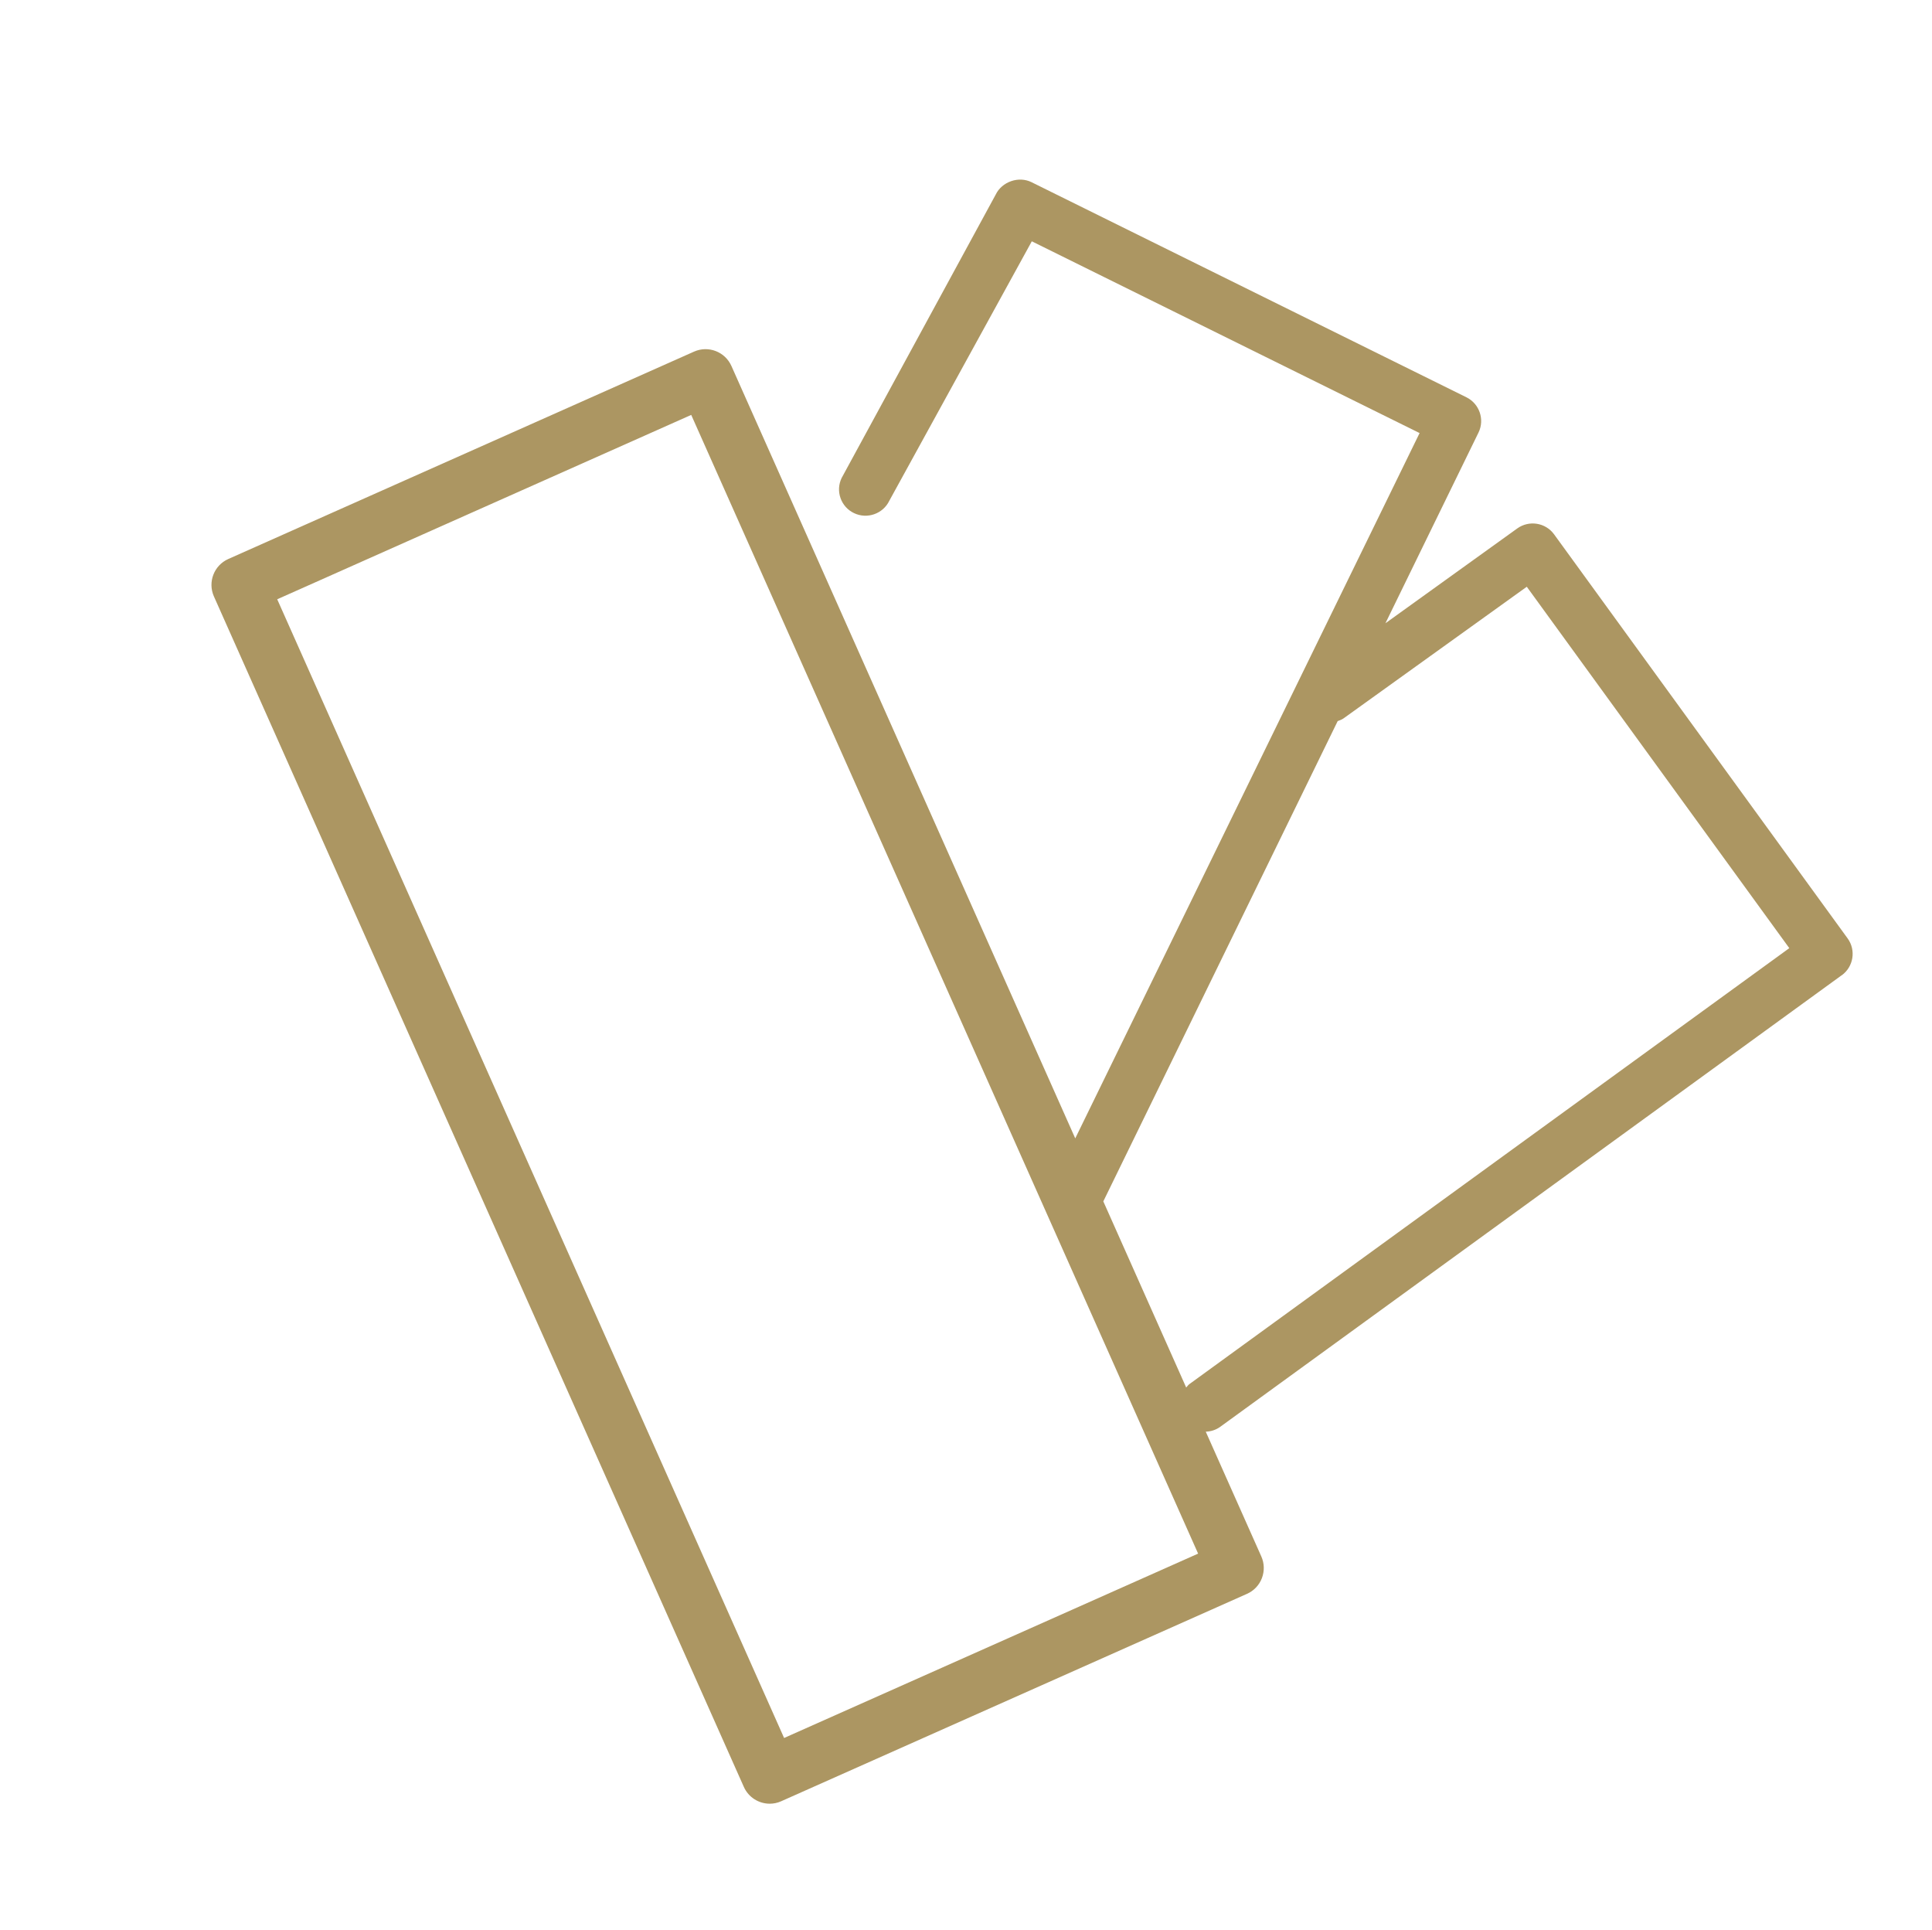 <?xml version="1.0" encoding="UTF-8"?>
<svg xmlns="http://www.w3.org/2000/svg" version="1.1" viewBox="0 0 68.21 68.126">
  <defs>
    <style>
      .cls-1 {
        fill: none;
      }

      .cls-2 {
        fill: #ac9662;
      }
    </style>
  </defs>
  <!-- Generator: Adobe Illustrator 28.7.5, SVG Export Plug-In . SVG Version: 1.2.0 Build 176)  -->
  <g>
    <g id="Layer_1">
      <g id="Anciennes-maquettes">
        <g id="Mirage-PRO-_x2F_-BIM">
          <g id="Group">
            <g id="icon_on-trend_colors">
              <rect id="Artboard" class="cls-1" width="68.21" height="68.126"/>
              <path class="cls-2" d="M65.023,34.428c.417-.303.51-.887.208-1.303l-10.364-14.264c-.302-.415-.886-.507-1.303-.205l-4.651,3.345,3.289-6.738c.22-.457.028-1.011-.426-1.237l-15.36-7.596c-.215-.106-.475-.119-.715-.036-.241.083-.44.254-.543.467l-5.443,10.01c-.108.224-.123.477-.04.712.083.235.252.423.477.53.462.222,1.023.026,1.245-.436l5.031-9.159,13.691,6.769-12.157,24.897-12.139-27.265c-.225-.505-.815-.731-1.32-.507l-16.444,7.321c-.504.225-.731.816-.507,1.32l18.709,42.023c.166.373.531.594.914.594.136,0,.274-.027.406-.087l16.444-7.321c.243-.107.433-.307.527-.555s.088-.522-.021-.765l-1.961-4.404c.178-.007.357-.06.512-.173l21.938-15.938ZM47.227,25.455c.072-.029.146-.051.21-.098l6.467-4.645,9.268,12.757-21.181,15.39c-.046.033-.074.081-.112.12l-2.926-6.571,8.274-16.953ZM27.683,61.35L9.787,21.154l14.617-6.508,17.896,40.196-14.617,6.508Z"/>
            </g>
          </g>
        </g>
      </g>
    </g>
  </g>
</svg>